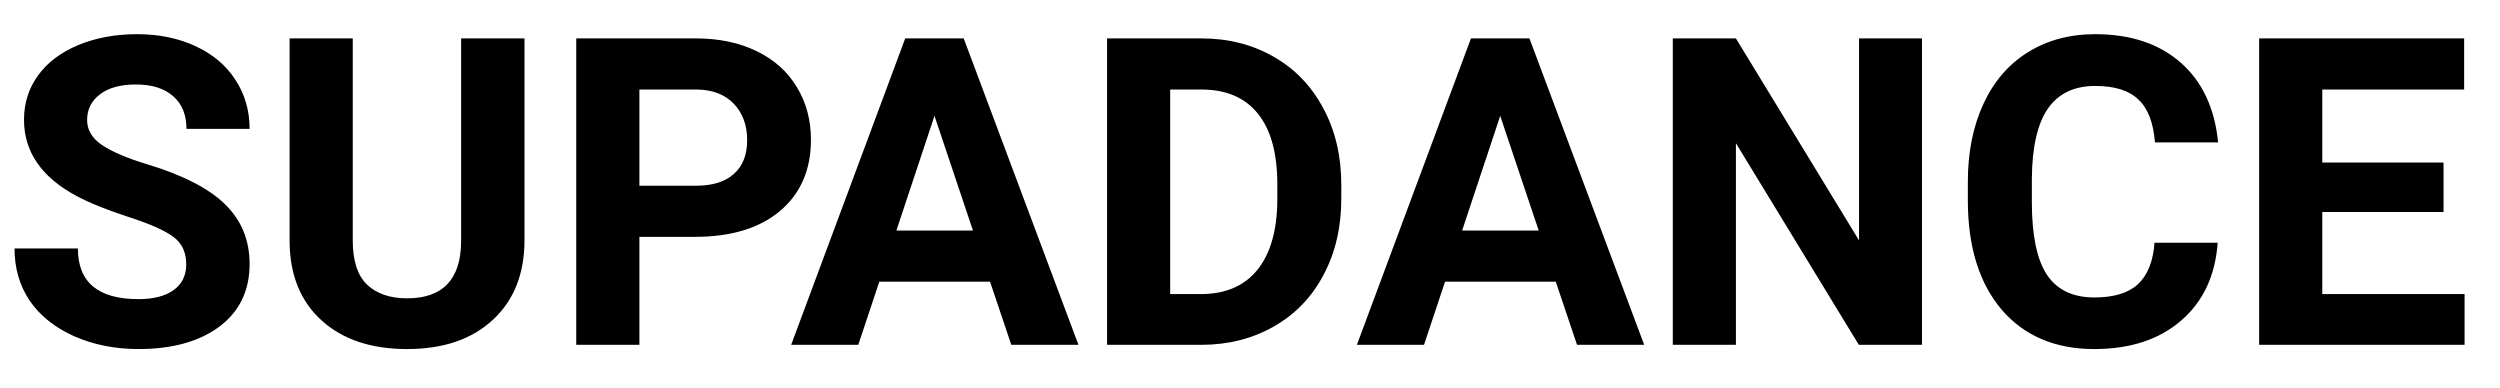 <svg width="58" height="9" viewBox="0 0 58 9" fill="none" xmlns="http://www.w3.org/2000/svg">
<path d="M4.321 6.135C4.321 5.858 4.224 5.646 4.028 5.5C3.833 5.35 3.481 5.194 2.974 5.031C2.466 4.865 2.064 4.702 1.768 4.543C0.96 4.107 0.557 3.519 0.557 2.78C0.557 2.396 0.664 2.054 0.879 1.755C1.097 1.452 1.408 1.216 1.812 1.047C2.218 0.878 2.674 0.793 3.179 0.793C3.687 0.793 4.139 0.886 4.536 1.071C4.933 1.254 5.241 1.512 5.459 1.848C5.68 2.183 5.791 2.564 5.791 2.99H4.326C4.326 2.665 4.224 2.412 4.019 2.233C3.813 2.051 3.525 1.96 3.154 1.96C2.796 1.96 2.518 2.036 2.319 2.189C2.121 2.339 2.021 2.538 2.021 2.785C2.021 3.016 2.137 3.21 2.368 3.366C2.603 3.522 2.946 3.669 3.398 3.806C4.232 4.056 4.839 4.367 5.22 4.738C5.601 5.109 5.791 5.572 5.791 6.125C5.791 6.74 5.558 7.224 5.093 7.575C4.627 7.923 4.001 8.098 3.213 8.098C2.666 8.098 2.168 7.998 1.719 7.8C1.27 7.598 0.926 7.323 0.688 6.975C0.454 6.626 0.337 6.223 0.337 5.764H1.807C1.807 6.548 2.275 6.94 3.213 6.94C3.561 6.94 3.833 6.87 4.028 6.73C4.224 6.587 4.321 6.389 4.321 6.135ZM12.168 0.891V5.573C12.168 6.351 11.924 6.966 11.435 7.419C10.95 7.871 10.287 8.098 9.443 8.098C8.613 8.098 7.954 7.878 7.466 7.438C6.978 6.999 6.729 6.395 6.719 5.627V0.891H8.184V5.583C8.184 6.048 8.294 6.389 8.516 6.604C8.74 6.815 9.049 6.921 9.443 6.921C10.267 6.921 10.685 6.488 10.698 5.622V0.891H12.168ZM14.834 5.495V8H13.369V0.891H16.143C16.676 0.891 17.145 0.988 17.549 1.184C17.956 1.379 18.268 1.657 18.486 2.019C18.704 2.377 18.814 2.785 18.814 3.244C18.814 3.941 18.574 4.491 18.096 4.895C17.62 5.295 16.961 5.495 16.118 5.495H14.834ZM14.834 4.309H16.143C16.53 4.309 16.825 4.217 17.026 4.035C17.231 3.853 17.334 3.592 17.334 3.254C17.334 2.906 17.231 2.624 17.026 2.409C16.821 2.194 16.538 2.084 16.177 2.077H14.834V4.309ZM22.969 6.535H20.4L19.912 8H18.355L21.001 0.891H22.358L25.02 8H23.462L22.969 6.535ZM20.796 5.349H22.573L21.68 2.688L20.796 5.349ZM25.684 8V0.891H27.871C28.496 0.891 29.054 1.032 29.546 1.315C30.041 1.595 30.426 1.996 30.703 2.517C30.98 3.034 31.118 3.623 31.118 4.284V4.611C31.118 5.272 30.981 5.86 30.708 6.374C30.438 6.888 30.055 7.287 29.561 7.57C29.066 7.854 28.508 7.997 27.886 8H25.684ZM27.148 2.077V6.823H27.856C28.429 6.823 28.867 6.636 29.17 6.262C29.473 5.887 29.627 5.352 29.634 4.655V4.279C29.634 3.557 29.484 3.01 29.185 2.639C28.885 2.264 28.447 2.077 27.871 2.077H27.148ZM36.094 6.535H33.525L33.037 8H31.48L34.126 0.891H35.483L38.145 8H36.587L36.094 6.535ZM33.921 5.349H35.698L34.805 2.688L33.921 5.349ZM44.59 8H43.125L40.273 3.322V8H38.809V0.891H40.273L43.13 5.578V0.891H44.59V8ZM51.45 5.632C51.395 6.397 51.112 6.999 50.601 7.438C50.093 7.878 49.422 8.098 48.589 8.098C47.677 8.098 46.96 7.792 46.435 7.18C45.915 6.564 45.654 5.721 45.654 4.65V4.216C45.654 3.532 45.775 2.93 46.016 2.409C46.257 1.888 46.6 1.49 47.046 1.213C47.495 0.933 48.016 0.793 48.608 0.793C49.429 0.793 50.09 1.013 50.591 1.452C51.092 1.892 51.382 2.508 51.46 3.303H49.995C49.959 2.844 49.831 2.512 49.609 2.307C49.391 2.098 49.058 1.994 48.608 1.994C48.12 1.994 47.754 2.17 47.51 2.521C47.269 2.87 47.145 3.412 47.139 4.147V4.685C47.139 5.453 47.254 6.014 47.485 6.369C47.72 6.724 48.088 6.901 48.589 6.901C49.041 6.901 49.378 6.799 49.6 6.594C49.824 6.385 49.953 6.065 49.985 5.632H51.45ZM56.69 4.919H53.877V6.823H57.178V8H52.412V0.891H57.168V2.077H53.877V3.771H56.69V4.919Z" fill="black"/>
</svg>
